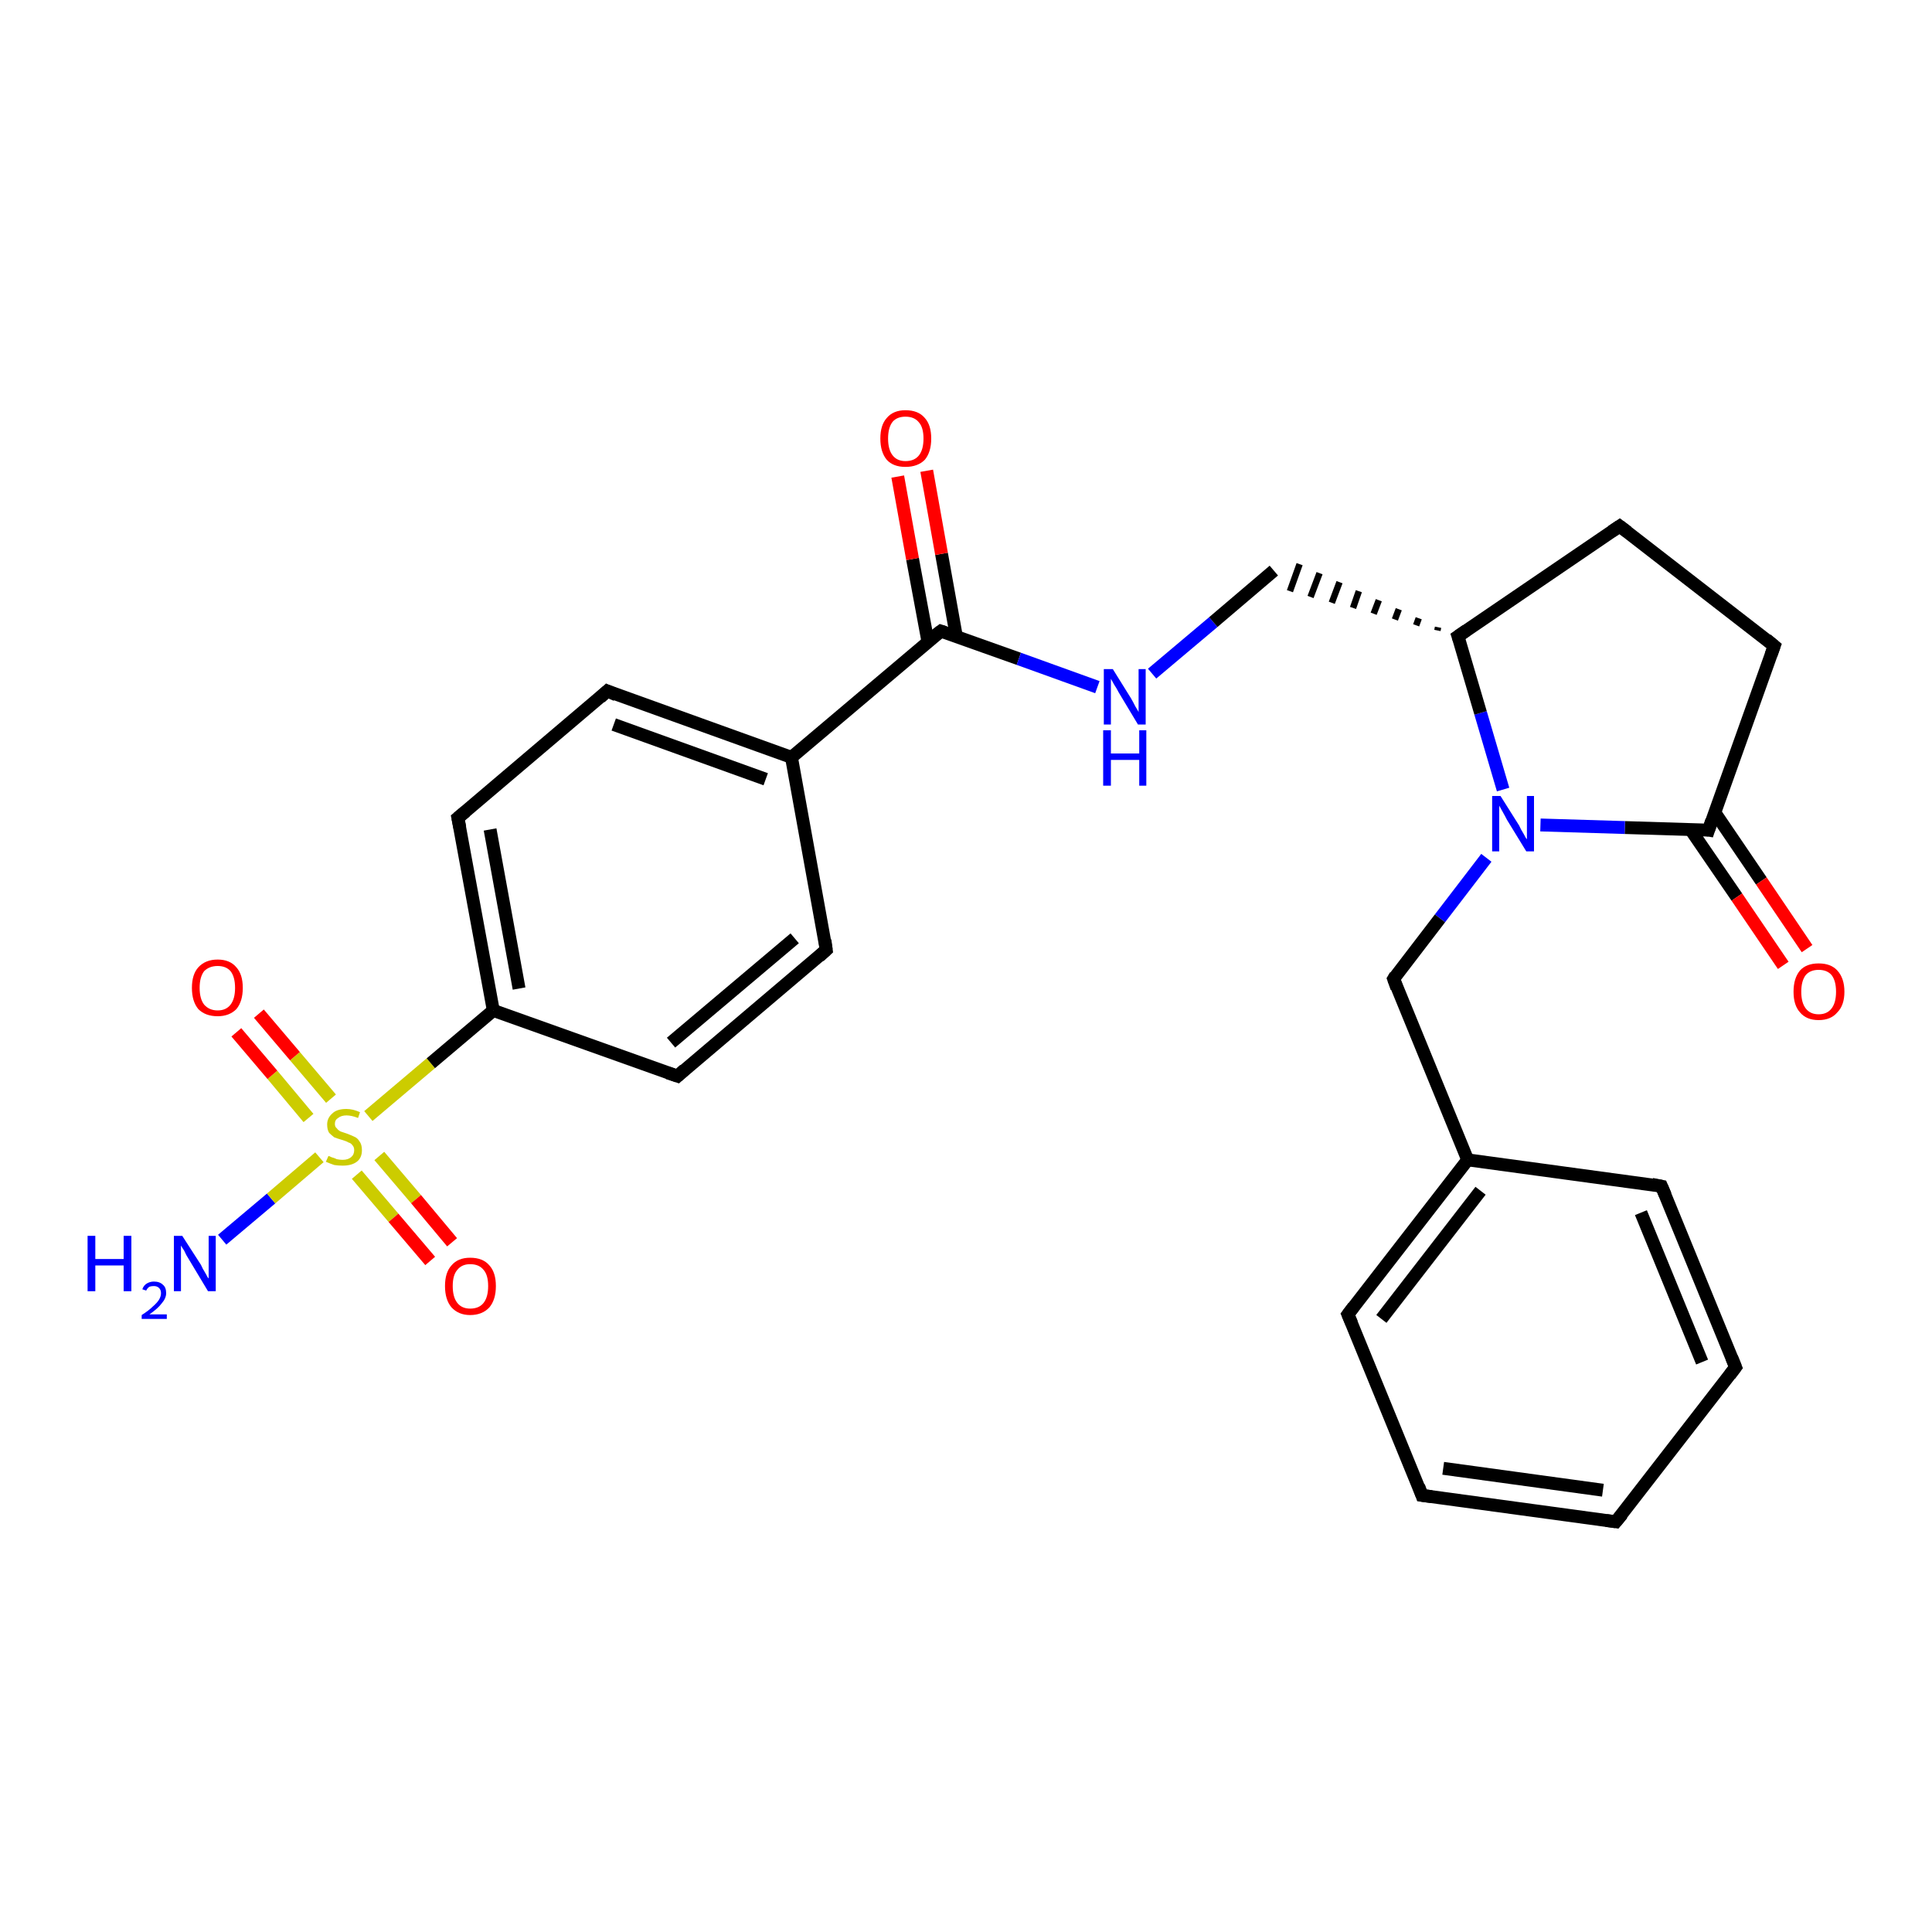 <?xml version='1.0' encoding='iso-8859-1'?>
<svg version='1.1' baseProfile='full'
              xmlns='http://www.w3.org/2000/svg'
                      xmlns:rdkit='http://www.rdkit.org/xml'
                      xmlns:xlink='http://www.w3.org/1999/xlink'
                  xml:space='preserve'
width='300px' height='300px' viewBox='0 0 300 300'>
<!-- END OF HEADER -->
<rect style='opacity:1.0;fill:#FFFFFF;stroke:none' width='300.0' height='300.0' x='0.0' y='0.0'> </rect>
<path class='bond-0 atom-0 atom-1' d='M 34.5,192.5 L 42.1,186.1' style='fill:none;fill-rule:evenodd;stroke:#0000FF;stroke-width:2.0px;stroke-linecap:butt;stroke-linejoin:miter;stroke-opacity:1' />
<path class='bond-0 atom-0 atom-1' d='M 42.1,186.1 L 49.6,179.7' style='fill:none;fill-rule:evenodd;stroke:#CCCC00;stroke-width:2.0px;stroke-linecap:butt;stroke-linejoin:miter;stroke-opacity:1' />
<path class='bond-1 atom-1 atom-2' d='M 51.4,170.6 L 45.8,164.0' style='fill:none;fill-rule:evenodd;stroke:#CCCC00;stroke-width:2.0px;stroke-linecap:butt;stroke-linejoin:miter;stroke-opacity:1' />
<path class='bond-1 atom-1 atom-2' d='M 45.8,164.0 L 40.2,157.4' style='fill:none;fill-rule:evenodd;stroke:#FF0000;stroke-width:2.0px;stroke-linecap:butt;stroke-linejoin:miter;stroke-opacity:1' />
<path class='bond-1 atom-1 atom-2' d='M 47.9,173.6 L 42.3,166.9' style='fill:none;fill-rule:evenodd;stroke:#CCCC00;stroke-width:2.0px;stroke-linecap:butt;stroke-linejoin:miter;stroke-opacity:1' />
<path class='bond-1 atom-1 atom-2' d='M 42.3,166.9 L 36.7,160.3' style='fill:none;fill-rule:evenodd;stroke:#FF0000;stroke-width:2.0px;stroke-linecap:butt;stroke-linejoin:miter;stroke-opacity:1' />
<path class='bond-2 atom-1 atom-3' d='M 55.4,182.4 L 61.1,189.1' style='fill:none;fill-rule:evenodd;stroke:#CCCC00;stroke-width:2.0px;stroke-linecap:butt;stroke-linejoin:miter;stroke-opacity:1' />
<path class='bond-2 atom-1 atom-3' d='M 61.1,189.1 L 66.8,195.8' style='fill:none;fill-rule:evenodd;stroke:#FF0000;stroke-width:2.0px;stroke-linecap:butt;stroke-linejoin:miter;stroke-opacity:1' />
<path class='bond-2 atom-1 atom-3' d='M 58.9,179.5 L 64.6,186.2' style='fill:none;fill-rule:evenodd;stroke:#CCCC00;stroke-width:2.0px;stroke-linecap:butt;stroke-linejoin:miter;stroke-opacity:1' />
<path class='bond-2 atom-1 atom-3' d='M 64.6,186.2 L 70.2,192.9' style='fill:none;fill-rule:evenodd;stroke:#FF0000;stroke-width:2.0px;stroke-linecap:butt;stroke-linejoin:miter;stroke-opacity:1' />
<path class='bond-3 atom-1 atom-4' d='M 57.2,173.3 L 66.9,165.1' style='fill:none;fill-rule:evenodd;stroke:#CCCC00;stroke-width:2.0px;stroke-linecap:butt;stroke-linejoin:miter;stroke-opacity:1' />
<path class='bond-3 atom-1 atom-4' d='M 66.9,165.1 L 76.6,156.9' style='fill:none;fill-rule:evenodd;stroke:#000000;stroke-width:2.0px;stroke-linecap:butt;stroke-linejoin:miter;stroke-opacity:1' />
<path class='bond-4 atom-4 atom-5' d='M 76.6,156.9 L 71.1,127.0' style='fill:none;fill-rule:evenodd;stroke:#000000;stroke-width:2.0px;stroke-linecap:butt;stroke-linejoin:miter;stroke-opacity:1' />
<path class='bond-4 atom-4 atom-5' d='M 80.6,153.5 L 76.1,128.8' style='fill:none;fill-rule:evenodd;stroke:#000000;stroke-width:2.0px;stroke-linecap:butt;stroke-linejoin:miter;stroke-opacity:1' />
<path class='bond-5 atom-5 atom-6' d='M 71.1,127.0 L 94.3,107.3' style='fill:none;fill-rule:evenodd;stroke:#000000;stroke-width:2.0px;stroke-linecap:butt;stroke-linejoin:miter;stroke-opacity:1' />
<path class='bond-6 atom-6 atom-7' d='M 94.3,107.3 L 122.9,117.6' style='fill:none;fill-rule:evenodd;stroke:#000000;stroke-width:2.0px;stroke-linecap:butt;stroke-linejoin:miter;stroke-opacity:1' />
<path class='bond-6 atom-6 atom-7' d='M 95.3,112.5 L 118.9,121.0' style='fill:none;fill-rule:evenodd;stroke:#000000;stroke-width:2.0px;stroke-linecap:butt;stroke-linejoin:miter;stroke-opacity:1' />
<path class='bond-7 atom-7 atom-8' d='M 122.9,117.6 L 128.3,147.5' style='fill:none;fill-rule:evenodd;stroke:#000000;stroke-width:2.0px;stroke-linecap:butt;stroke-linejoin:miter;stroke-opacity:1' />
<path class='bond-8 atom-8 atom-9' d='M 128.3,147.5 L 105.2,167.1' style='fill:none;fill-rule:evenodd;stroke:#000000;stroke-width:2.0px;stroke-linecap:butt;stroke-linejoin:miter;stroke-opacity:1' />
<path class='bond-8 atom-8 atom-9' d='M 123.4,145.7 L 104.2,161.9' style='fill:none;fill-rule:evenodd;stroke:#000000;stroke-width:2.0px;stroke-linecap:butt;stroke-linejoin:miter;stroke-opacity:1' />
<path class='bond-9 atom-7 atom-10' d='M 122.9,117.6 L 146.1,98.0' style='fill:none;fill-rule:evenodd;stroke:#000000;stroke-width:2.0px;stroke-linecap:butt;stroke-linejoin:miter;stroke-opacity:1' />
<path class='bond-10 atom-10 atom-11' d='M 148.5,98.8 L 146.2,86.0' style='fill:none;fill-rule:evenodd;stroke:#000000;stroke-width:2.0px;stroke-linecap:butt;stroke-linejoin:miter;stroke-opacity:1' />
<path class='bond-10 atom-10 atom-11' d='M 146.2,86.0 L 143.9,73.1' style='fill:none;fill-rule:evenodd;stroke:#FF0000;stroke-width:2.0px;stroke-linecap:butt;stroke-linejoin:miter;stroke-opacity:1' />
<path class='bond-10 atom-10 atom-11' d='M 144.1,99.7 L 141.7,86.8' style='fill:none;fill-rule:evenodd;stroke:#000000;stroke-width:2.0px;stroke-linecap:butt;stroke-linejoin:miter;stroke-opacity:1' />
<path class='bond-10 atom-10 atom-11' d='M 141.7,86.8 L 139.4,74.0' style='fill:none;fill-rule:evenodd;stroke:#FF0000;stroke-width:2.0px;stroke-linecap:butt;stroke-linejoin:miter;stroke-opacity:1' />
<path class='bond-11 atom-10 atom-12' d='M 146.1,98.0 L 158.2,102.3' style='fill:none;fill-rule:evenodd;stroke:#000000;stroke-width:2.0px;stroke-linecap:butt;stroke-linejoin:miter;stroke-opacity:1' />
<path class='bond-11 atom-10 atom-12' d='M 158.2,102.3 L 170.4,106.7' style='fill:none;fill-rule:evenodd;stroke:#0000FF;stroke-width:2.0px;stroke-linecap:butt;stroke-linejoin:miter;stroke-opacity:1' />
<path class='bond-12 atom-12 atom-13' d='M 178.9,104.6 L 188.4,96.6' style='fill:none;fill-rule:evenodd;stroke:#0000FF;stroke-width:2.0px;stroke-linecap:butt;stroke-linejoin:miter;stroke-opacity:1' />
<path class='bond-12 atom-12 atom-13' d='M 188.4,96.6 L 197.8,88.6' style='fill:none;fill-rule:evenodd;stroke:#000000;stroke-width:2.0px;stroke-linecap:butt;stroke-linejoin:miter;stroke-opacity:1' />
<path class='bond-13 atom-14 atom-13' d='M 223.3,97.4 L 223.2,97.9' style='fill:none;fill-rule:evenodd;stroke:#000000;stroke-width:1.0px;stroke-linecap:butt;stroke-linejoin:miter;stroke-opacity:1' />
<path class='bond-13 atom-14 atom-13' d='M 220.3,96.0 L 219.9,97.1' style='fill:none;fill-rule:evenodd;stroke:#000000;stroke-width:1.0px;stroke-linecap:butt;stroke-linejoin:miter;stroke-opacity:1' />
<path class='bond-13 atom-14 atom-13' d='M 217.2,94.6 L 216.6,96.2' style='fill:none;fill-rule:evenodd;stroke:#000000;stroke-width:1.0px;stroke-linecap:butt;stroke-linejoin:miter;stroke-opacity:1' />
<path class='bond-13 atom-14 atom-13' d='M 214.1,93.2 L 213.3,95.3' style='fill:none;fill-rule:evenodd;stroke:#000000;stroke-width:1.0px;stroke-linecap:butt;stroke-linejoin:miter;stroke-opacity:1' />
<path class='bond-13 atom-14 atom-13' d='M 211.0,91.8 L 210.1,94.4' style='fill:none;fill-rule:evenodd;stroke:#000000;stroke-width:1.0px;stroke-linecap:butt;stroke-linejoin:miter;stroke-opacity:1' />
<path class='bond-13 atom-14 atom-13' d='M 208.0,90.4 L 206.8,93.6' style='fill:none;fill-rule:evenodd;stroke:#000000;stroke-width:1.0px;stroke-linecap:butt;stroke-linejoin:miter;stroke-opacity:1' />
<path class='bond-13 atom-14 atom-13' d='M 204.9,89.0 L 203.5,92.7' style='fill:none;fill-rule:evenodd;stroke:#000000;stroke-width:1.0px;stroke-linecap:butt;stroke-linejoin:miter;stroke-opacity:1' />
<path class='bond-13 atom-14 atom-13' d='M 201.8,87.6 L 200.3,91.8' style='fill:none;fill-rule:evenodd;stroke:#000000;stroke-width:1.0px;stroke-linecap:butt;stroke-linejoin:miter;stroke-opacity:1' />
<path class='bond-14 atom-14 atom-15' d='M 226.4,98.8 L 251.5,81.7' style='fill:none;fill-rule:evenodd;stroke:#000000;stroke-width:2.0px;stroke-linecap:butt;stroke-linejoin:miter;stroke-opacity:1' />
<path class='bond-15 atom-15 atom-16' d='M 251.5,81.7 L 275.5,100.3' style='fill:none;fill-rule:evenodd;stroke:#000000;stroke-width:2.0px;stroke-linecap:butt;stroke-linejoin:miter;stroke-opacity:1' />
<path class='bond-16 atom-16 atom-17' d='M 275.5,100.3 L 265.3,128.9' style='fill:none;fill-rule:evenodd;stroke:#000000;stroke-width:2.0px;stroke-linecap:butt;stroke-linejoin:miter;stroke-opacity:1' />
<path class='bond-17 atom-17 atom-18' d='M 262.5,128.8 L 269.7,139.3' style='fill:none;fill-rule:evenodd;stroke:#000000;stroke-width:2.0px;stroke-linecap:butt;stroke-linejoin:miter;stroke-opacity:1' />
<path class='bond-17 atom-17 atom-18' d='M 269.7,139.3 L 276.9,149.9' style='fill:none;fill-rule:evenodd;stroke:#FF0000;stroke-width:2.0px;stroke-linecap:butt;stroke-linejoin:miter;stroke-opacity:1' />
<path class='bond-17 atom-17 atom-18' d='M 266.3,126.2 L 273.5,136.8' style='fill:none;fill-rule:evenodd;stroke:#000000;stroke-width:2.0px;stroke-linecap:butt;stroke-linejoin:miter;stroke-opacity:1' />
<path class='bond-17 atom-17 atom-18' d='M 273.5,136.8 L 280.6,147.3' style='fill:none;fill-rule:evenodd;stroke:#FF0000;stroke-width:2.0px;stroke-linecap:butt;stroke-linejoin:miter;stroke-opacity:1' />
<path class='bond-18 atom-17 atom-19' d='M 265.3,128.9 L 252.3,128.5' style='fill:none;fill-rule:evenodd;stroke:#000000;stroke-width:2.0px;stroke-linecap:butt;stroke-linejoin:miter;stroke-opacity:1' />
<path class='bond-18 atom-17 atom-19' d='M 252.3,128.5 L 239.2,128.1' style='fill:none;fill-rule:evenodd;stroke:#0000FF;stroke-width:2.0px;stroke-linecap:butt;stroke-linejoin:miter;stroke-opacity:1' />
<path class='bond-19 atom-19 atom-20' d='M 230.8,133.2 L 223.6,142.6' style='fill:none;fill-rule:evenodd;stroke:#0000FF;stroke-width:2.0px;stroke-linecap:butt;stroke-linejoin:miter;stroke-opacity:1' />
<path class='bond-19 atom-19 atom-20' d='M 223.6,142.6 L 216.4,152.0' style='fill:none;fill-rule:evenodd;stroke:#000000;stroke-width:2.0px;stroke-linecap:butt;stroke-linejoin:miter;stroke-opacity:1' />
<path class='bond-20 atom-20 atom-21' d='M 216.4,152.0 L 227.9,180.1' style='fill:none;fill-rule:evenodd;stroke:#000000;stroke-width:2.0px;stroke-linecap:butt;stroke-linejoin:miter;stroke-opacity:1' />
<path class='bond-21 atom-21 atom-22' d='M 227.9,180.1 L 209.3,204.1' style='fill:none;fill-rule:evenodd;stroke:#000000;stroke-width:2.0px;stroke-linecap:butt;stroke-linejoin:miter;stroke-opacity:1' />
<path class='bond-21 atom-21 atom-22' d='M 229.9,184.9 L 214.5,204.8' style='fill:none;fill-rule:evenodd;stroke:#000000;stroke-width:2.0px;stroke-linecap:butt;stroke-linejoin:miter;stroke-opacity:1' />
<path class='bond-22 atom-22 atom-23' d='M 209.3,204.1 L 220.8,232.2' style='fill:none;fill-rule:evenodd;stroke:#000000;stroke-width:2.0px;stroke-linecap:butt;stroke-linejoin:miter;stroke-opacity:1' />
<path class='bond-23 atom-23 atom-24' d='M 220.8,232.2 L 250.9,236.3' style='fill:none;fill-rule:evenodd;stroke:#000000;stroke-width:2.0px;stroke-linecap:butt;stroke-linejoin:miter;stroke-opacity:1' />
<path class='bond-23 atom-23 atom-24' d='M 224.1,228.0 L 248.9,231.4' style='fill:none;fill-rule:evenodd;stroke:#000000;stroke-width:2.0px;stroke-linecap:butt;stroke-linejoin:miter;stroke-opacity:1' />
<path class='bond-24 atom-24 atom-25' d='M 250.9,236.3 L 269.5,212.3' style='fill:none;fill-rule:evenodd;stroke:#000000;stroke-width:2.0px;stroke-linecap:butt;stroke-linejoin:miter;stroke-opacity:1' />
<path class='bond-25 atom-25 atom-26' d='M 269.5,212.3 L 258.0,184.2' style='fill:none;fill-rule:evenodd;stroke:#000000;stroke-width:2.0px;stroke-linecap:butt;stroke-linejoin:miter;stroke-opacity:1' />
<path class='bond-25 atom-25 atom-26' d='M 264.3,211.5 L 254.8,188.3' style='fill:none;fill-rule:evenodd;stroke:#000000;stroke-width:2.0px;stroke-linecap:butt;stroke-linejoin:miter;stroke-opacity:1' />
<path class='bond-26 atom-9 atom-4' d='M 105.2,167.1 L 76.6,156.9' style='fill:none;fill-rule:evenodd;stroke:#000000;stroke-width:2.0px;stroke-linecap:butt;stroke-linejoin:miter;stroke-opacity:1' />
<path class='bond-27 atom-19 atom-14' d='M 233.4,122.6 L 229.9,110.7' style='fill:none;fill-rule:evenodd;stroke:#0000FF;stroke-width:2.0px;stroke-linecap:butt;stroke-linejoin:miter;stroke-opacity:1' />
<path class='bond-27 atom-19 atom-14' d='M 229.9,110.7 L 226.4,98.8' style='fill:none;fill-rule:evenodd;stroke:#000000;stroke-width:2.0px;stroke-linecap:butt;stroke-linejoin:miter;stroke-opacity:1' />
<path class='bond-28 atom-26 atom-21' d='M 258.0,184.2 L 227.9,180.1' style='fill:none;fill-rule:evenodd;stroke:#000000;stroke-width:2.0px;stroke-linecap:butt;stroke-linejoin:miter;stroke-opacity:1' />
<path d='M 71.4,128.5 L 71.1,127.0 L 72.3,126.0' style='fill:none;stroke:#000000;stroke-width:2.0px;stroke-linecap:butt;stroke-linejoin:miter;stroke-opacity:1;' />
<path d='M 93.2,108.3 L 94.3,107.3 L 95.7,107.9' style='fill:none;stroke:#000000;stroke-width:2.0px;stroke-linecap:butt;stroke-linejoin:miter;stroke-opacity:1;' />
<path d='M 128.1,146.0 L 128.3,147.5 L 127.2,148.5' style='fill:none;stroke:#000000;stroke-width:2.0px;stroke-linecap:butt;stroke-linejoin:miter;stroke-opacity:1;' />
<path d='M 106.3,166.1 L 105.2,167.1 L 103.7,166.6' style='fill:none;stroke:#000000;stroke-width:2.0px;stroke-linecap:butt;stroke-linejoin:miter;stroke-opacity:1;' />
<path d='M 144.9,98.9 L 146.1,98.0 L 146.7,98.2' style='fill:none;stroke:#000000;stroke-width:2.0px;stroke-linecap:butt;stroke-linejoin:miter;stroke-opacity:1;' />
<path d='M 227.7,97.9 L 226.4,98.8 L 226.6,99.4' style='fill:none;stroke:#000000;stroke-width:2.0px;stroke-linecap:butt;stroke-linejoin:miter;stroke-opacity:1;' />
<path d='M 250.3,82.5 L 251.5,81.7 L 252.7,82.6' style='fill:none;stroke:#000000;stroke-width:2.0px;stroke-linecap:butt;stroke-linejoin:miter;stroke-opacity:1;' />
<path d='M 274.3,99.3 L 275.5,100.3 L 275.0,101.7' style='fill:none;stroke:#000000;stroke-width:2.0px;stroke-linecap:butt;stroke-linejoin:miter;stroke-opacity:1;' />
<path d='M 265.8,127.4 L 265.3,128.9 L 264.7,128.8' style='fill:none;stroke:#000000;stroke-width:2.0px;stroke-linecap:butt;stroke-linejoin:miter;stroke-opacity:1;' />
<path d='M 216.7,151.5 L 216.4,152.0 L 216.9,153.4' style='fill:none;stroke:#000000;stroke-width:2.0px;stroke-linecap:butt;stroke-linejoin:miter;stroke-opacity:1;' />
<path d='M 210.2,202.9 L 209.3,204.1 L 209.9,205.5' style='fill:none;stroke:#000000;stroke-width:2.0px;stroke-linecap:butt;stroke-linejoin:miter;stroke-opacity:1;' />
<path d='M 220.3,230.8 L 220.8,232.2 L 222.3,232.4' style='fill:none;stroke:#000000;stroke-width:2.0px;stroke-linecap:butt;stroke-linejoin:miter;stroke-opacity:1;' />
<path d='M 249.4,236.1 L 250.9,236.3 L 251.9,235.1' style='fill:none;stroke:#000000;stroke-width:2.0px;stroke-linecap:butt;stroke-linejoin:miter;stroke-opacity:1;' />
<path d='M 268.6,213.5 L 269.5,212.3 L 268.9,210.8' style='fill:none;stroke:#000000;stroke-width:2.0px;stroke-linecap:butt;stroke-linejoin:miter;stroke-opacity:1;' />
<path d='M 258.6,185.6 L 258.0,184.2 L 256.5,183.9' style='fill:none;stroke:#000000;stroke-width:2.0px;stroke-linecap:butt;stroke-linejoin:miter;stroke-opacity:1;' />
<path class='atom-0' d='M 13.6 191.9
L 14.8 191.9
L 14.8 195.5
L 19.2 195.5
L 19.2 191.9
L 20.4 191.9
L 20.4 200.5
L 19.2 200.5
L 19.2 196.5
L 14.8 196.5
L 14.8 200.5
L 13.6 200.5
L 13.6 191.9
' fill='#0000FF'/>
<path class='atom-0' d='M 22.1 200.2
Q 22.3 199.6, 22.8 199.3
Q 23.3 199.0, 23.9 199.0
Q 24.8 199.0, 25.3 199.5
Q 25.8 199.9, 25.8 200.8
Q 25.8 201.6, 25.1 202.4
Q 24.5 203.2, 23.2 204.1
L 25.9 204.1
L 25.9 204.8
L 22.0 204.8
L 22.0 204.2
Q 23.1 203.5, 23.7 202.9
Q 24.4 202.3, 24.7 201.8
Q 25.0 201.3, 25.0 200.8
Q 25.0 200.3, 24.7 200.0
Q 24.4 199.7, 23.9 199.7
Q 23.5 199.7, 23.2 199.8
Q 22.9 200.0, 22.7 200.4
L 22.1 200.2
' fill='#0000FF'/>
<path class='atom-0' d='M 28.3 191.9
L 31.2 196.4
Q 31.4 196.9, 31.9 197.7
Q 32.3 198.5, 32.4 198.5
L 32.4 191.9
L 33.5 191.9
L 33.5 200.5
L 32.3 200.5
L 29.3 195.5
Q 28.9 194.9, 28.6 194.2
Q 28.2 193.6, 28.1 193.4
L 28.1 200.5
L 27.0 200.5
L 27.0 191.9
L 28.3 191.9
' fill='#0000FF'/>
<path class='atom-1' d='M 51.0 179.5
Q 51.1 179.5, 51.5 179.7
Q 51.9 179.8, 52.3 180.0
Q 52.8 180.1, 53.2 180.1
Q 54.0 180.1, 54.5 179.7
Q 55.0 179.3, 55.0 178.6
Q 55.0 178.1, 54.7 177.8
Q 54.5 177.5, 54.1 177.4
Q 53.8 177.2, 53.1 177.0
Q 52.4 176.8, 51.9 176.6
Q 51.5 176.3, 51.1 175.9
Q 50.8 175.4, 50.8 174.6
Q 50.8 173.6, 51.6 172.9
Q 52.3 172.2, 53.8 172.2
Q 54.8 172.2, 55.9 172.7
L 55.6 173.6
Q 54.6 173.2, 53.8 173.2
Q 53.0 173.2, 52.5 173.6
Q 52.0 173.9, 52.0 174.5
Q 52.0 175.0, 52.3 175.2
Q 52.5 175.5, 52.9 175.7
Q 53.2 175.8, 53.8 176.0
Q 54.6 176.3, 55.0 176.5
Q 55.5 176.7, 55.8 177.2
Q 56.2 177.7, 56.2 178.6
Q 56.2 179.8, 55.4 180.4
Q 54.6 181.0, 53.2 181.0
Q 52.5 181.0, 51.9 180.9
Q 51.3 180.7, 50.6 180.4
L 51.0 179.5
' fill='#CCCC00'/>
<path class='atom-2' d='M 29.8 153.4
Q 29.8 151.3, 30.8 150.2
Q 31.9 149.0, 33.8 149.0
Q 35.7 149.0, 36.7 150.2
Q 37.7 151.3, 37.7 153.4
Q 37.7 155.5, 36.7 156.7
Q 35.6 157.8, 33.8 157.8
Q 31.9 157.8, 30.8 156.7
Q 29.8 155.5, 29.8 153.4
M 33.8 156.9
Q 35.1 156.9, 35.8 156.0
Q 36.5 155.1, 36.5 153.4
Q 36.5 151.7, 35.8 150.8
Q 35.1 150.0, 33.8 150.0
Q 32.5 150.0, 31.7 150.8
Q 31.0 151.7, 31.0 153.4
Q 31.0 155.1, 31.7 156.0
Q 32.5 156.9, 33.8 156.9
' fill='#FF0000'/>
<path class='atom-3' d='M 69.1 199.7
Q 69.1 197.6, 70.1 196.5
Q 71.1 195.3, 73.0 195.3
Q 75.0 195.3, 76.0 196.5
Q 77.0 197.6, 77.0 199.7
Q 77.0 201.8, 76.0 203.0
Q 74.9 204.2, 73.0 204.2
Q 71.2 204.2, 70.1 203.0
Q 69.1 201.8, 69.1 199.7
M 73.0 203.2
Q 74.4 203.2, 75.1 202.3
Q 75.8 201.4, 75.8 199.7
Q 75.8 198.0, 75.1 197.2
Q 74.4 196.3, 73.0 196.3
Q 71.7 196.3, 71.0 197.2
Q 70.3 198.0, 70.3 199.7
Q 70.3 201.4, 71.0 202.3
Q 71.7 203.2, 73.0 203.2
' fill='#FF0000'/>
<path class='atom-11' d='M 136.7 68.1
Q 136.7 66.0, 137.7 64.9
Q 138.7 63.7, 140.6 63.7
Q 142.6 63.7, 143.6 64.9
Q 144.6 66.0, 144.6 68.1
Q 144.6 70.2, 143.6 71.4
Q 142.5 72.5, 140.6 72.5
Q 138.7 72.5, 137.7 71.4
Q 136.7 70.2, 136.7 68.1
M 140.6 71.6
Q 142.0 71.6, 142.7 70.7
Q 143.4 69.8, 143.4 68.1
Q 143.4 66.4, 142.7 65.6
Q 142.0 64.7, 140.6 64.7
Q 139.3 64.7, 138.6 65.5
Q 137.9 66.4, 137.9 68.1
Q 137.9 69.8, 138.6 70.7
Q 139.3 71.6, 140.6 71.6
' fill='#FF0000'/>
<path class='atom-12' d='M 172.8 103.9
L 175.6 108.4
Q 175.9 108.9, 176.3 109.7
Q 176.8 110.5, 176.8 110.6
L 176.8 103.9
L 177.9 103.9
L 177.9 112.5
L 176.7 112.5
L 173.7 107.5
Q 173.4 106.9, 173.0 106.3
Q 172.6 105.6, 172.5 105.4
L 172.5 112.5
L 171.4 112.5
L 171.4 103.9
L 172.8 103.9
' fill='#0000FF'/>
<path class='atom-12' d='M 171.3 113.4
L 172.5 113.4
L 172.5 117.0
L 176.9 117.0
L 176.9 113.4
L 178.0 113.4
L 178.0 122.0
L 176.9 122.0
L 176.9 118.0
L 172.5 118.0
L 172.5 122.0
L 171.3 122.0
L 171.3 113.4
' fill='#0000FF'/>
<path class='atom-18' d='M 278.5 154.0
Q 278.5 151.9, 279.5 150.7
Q 280.5 149.6, 282.4 149.6
Q 284.3 149.6, 285.3 150.7
Q 286.4 151.9, 286.4 154.0
Q 286.4 156.1, 285.3 157.2
Q 284.3 158.4, 282.4 158.4
Q 280.5 158.4, 279.5 157.2
Q 278.5 156.1, 278.5 154.0
M 282.4 157.5
Q 283.7 157.5, 284.4 156.6
Q 285.1 155.7, 285.1 154.0
Q 285.1 152.3, 284.4 151.4
Q 283.7 150.6, 282.4 150.6
Q 281.1 150.6, 280.4 151.4
Q 279.7 152.3, 279.7 154.0
Q 279.7 155.7, 280.4 156.6
Q 281.1 157.5, 282.4 157.5
' fill='#FF0000'/>
<path class='atom-19' d='M 233.0 123.6
L 235.9 128.2
Q 236.1 128.7, 236.6 129.5
Q 237.0 130.3, 237.1 130.3
L 237.1 123.6
L 238.2 123.6
L 238.2 132.2
L 237.0 132.2
L 234.0 127.3
Q 233.7 126.7, 233.3 126.0
Q 232.9 125.3, 232.8 125.1
L 232.8 132.2
L 231.7 132.2
L 231.7 123.6
L 233.0 123.6
' fill='#0000FF'/>
</svg>
